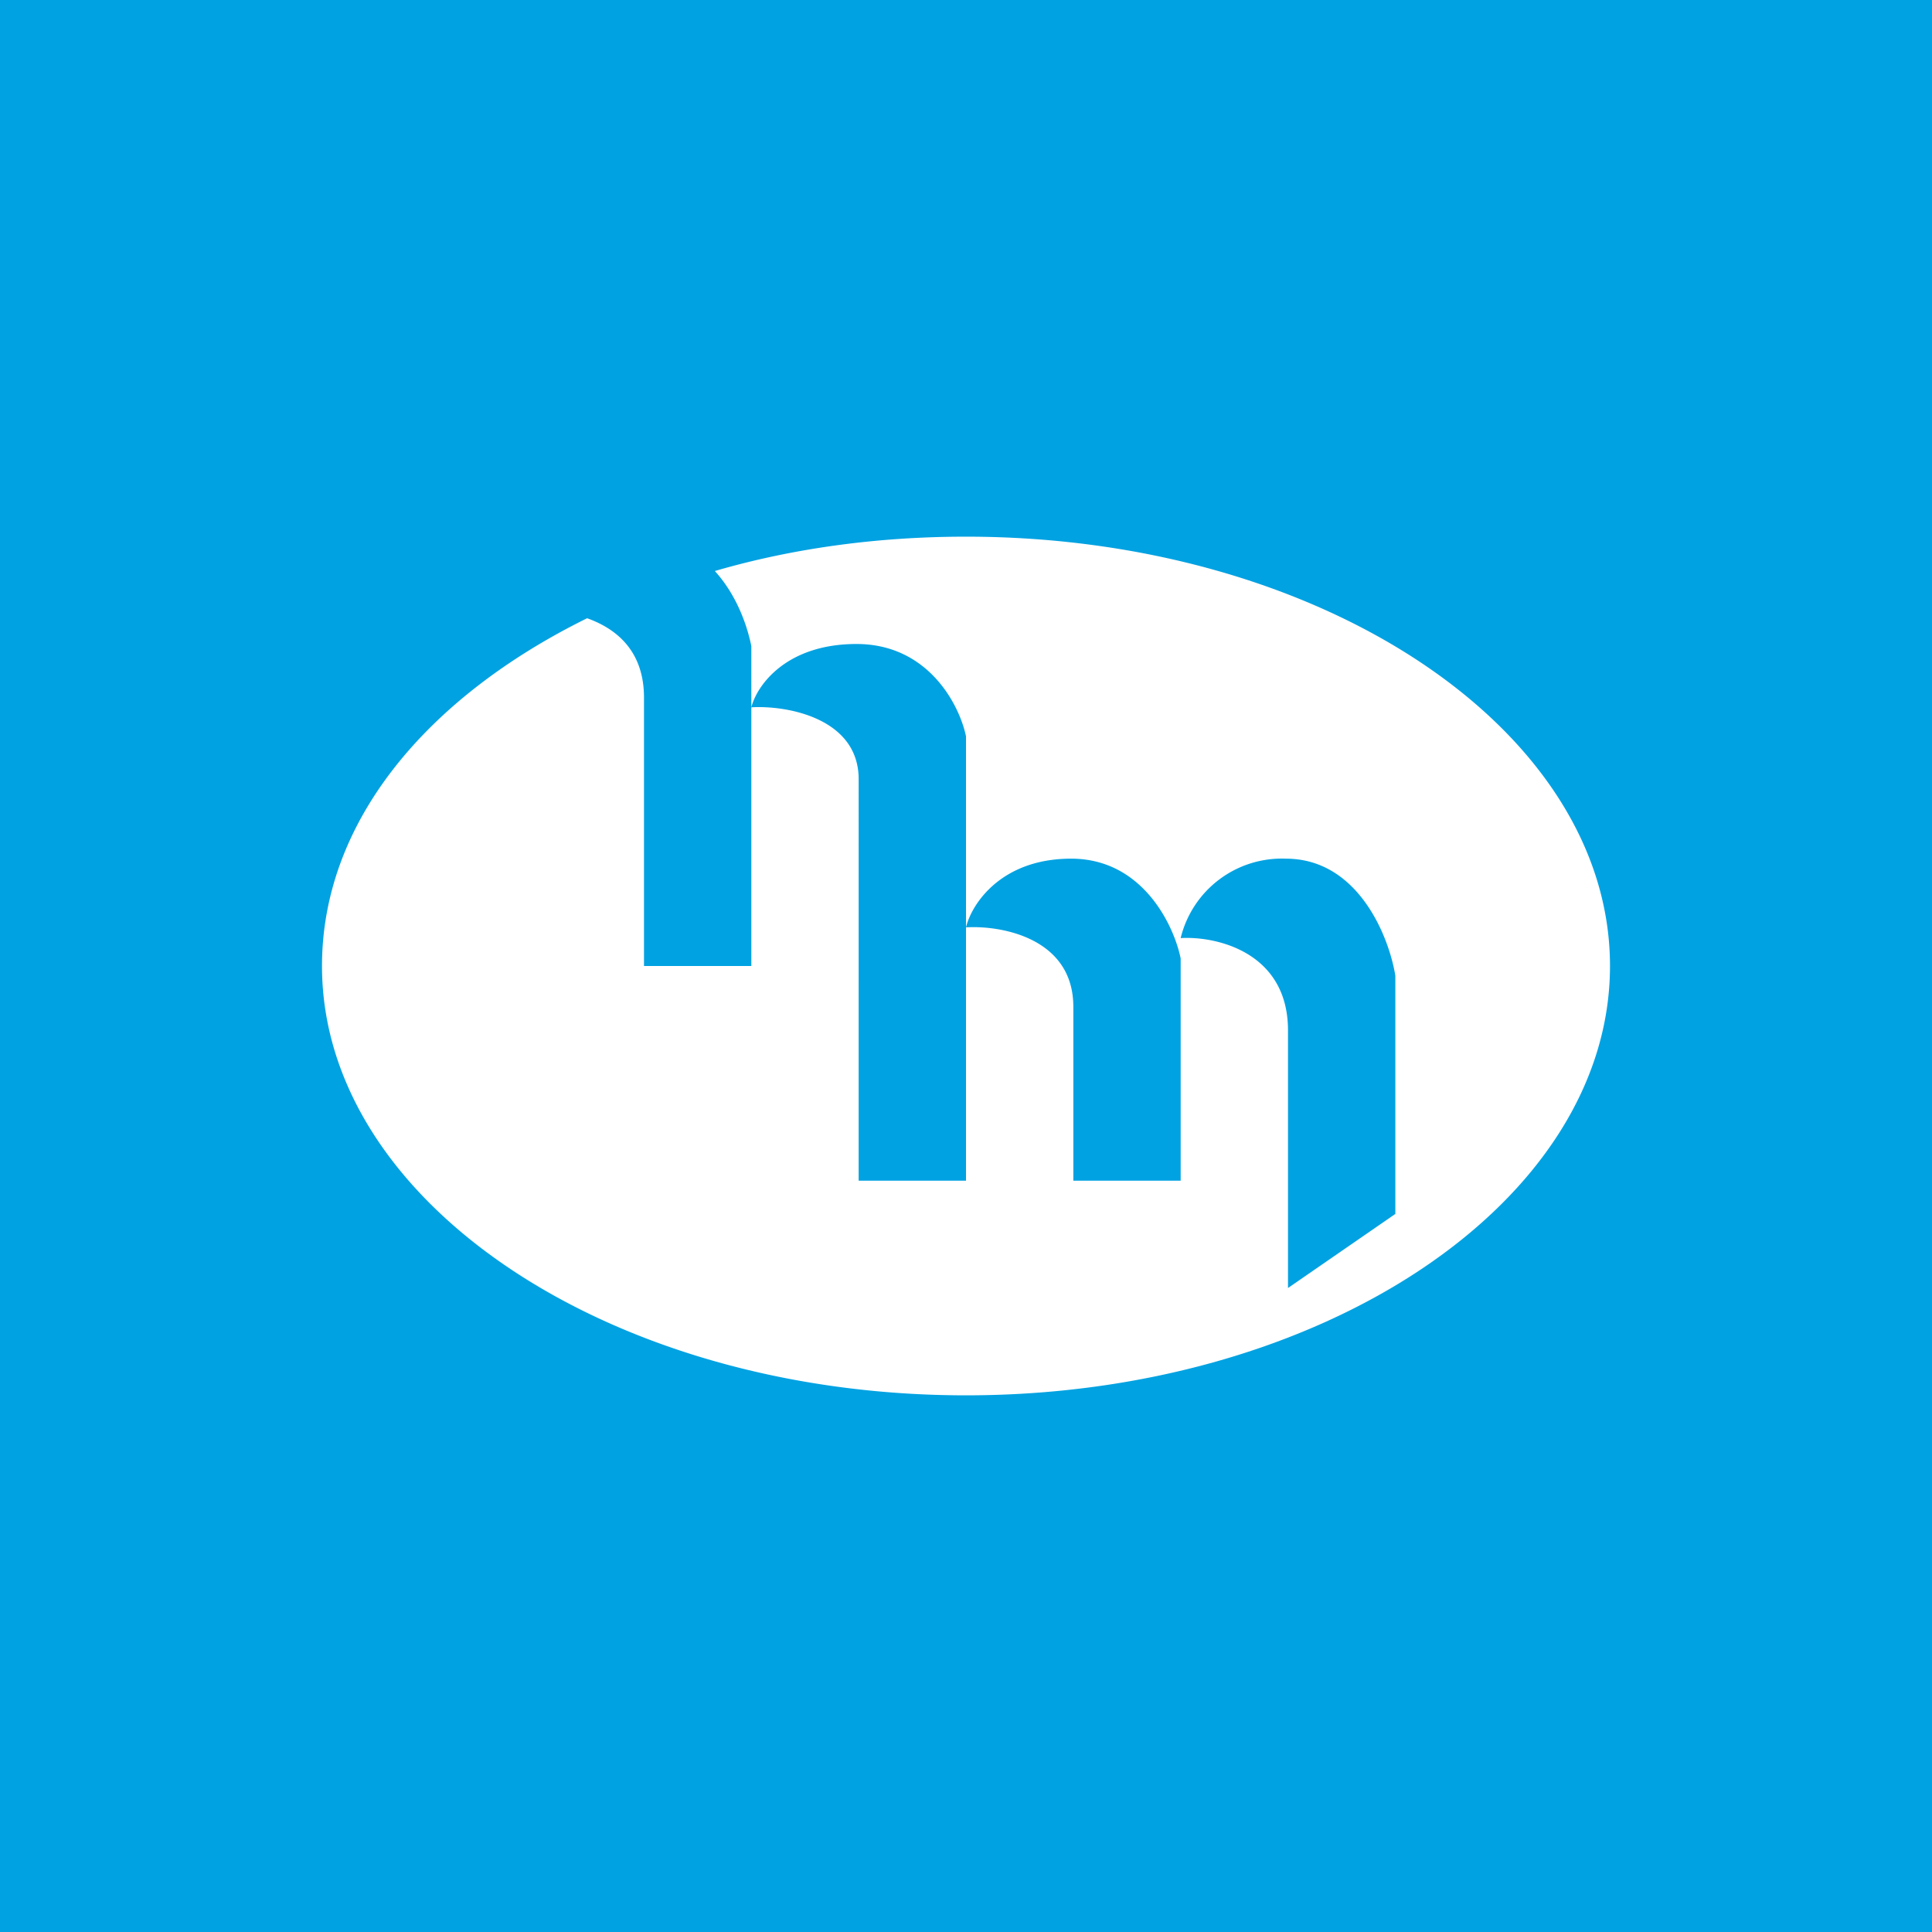 <!-- by TradingView --><svg width="18" height="18" viewBox="0 0 18 18" xmlns="http://www.w3.org/2000/svg"><path fill="#00A2E2" d="M0 0h18v18H0z"/><path fill-rule="evenodd" d="M9 13c3.31 0 6-1.8 6-4s-2.69-4-6-4c-.83 0-1.62.11-2.34.32.2.22.3.5.34.7V9H6V6.5c0-.43-.25-.64-.53-.74C3.97 6.5 3 7.66 3 9c0 2.2 2.69 4 6 4Zm0-4.36V6.86C8.94 6.57 8.65 6 7.98 6c-.66 0-.93.39-.98.59.33-.02 1 .1 1 .67V11h1V8.64Zm0 0c.33-.02 1 .1 1 .74V11h1V8.93c-.06-.3-.35-.93-1.02-.93-.66 0-.93.43-.98.64Zm4 2.67L12 12V9.6c0-.73-.67-.88-1-.86a.97.97 0 0 1 .98-.74c.67 0 .96.72 1.02 1.09v2.22Z" fill="#fff"/></svg>